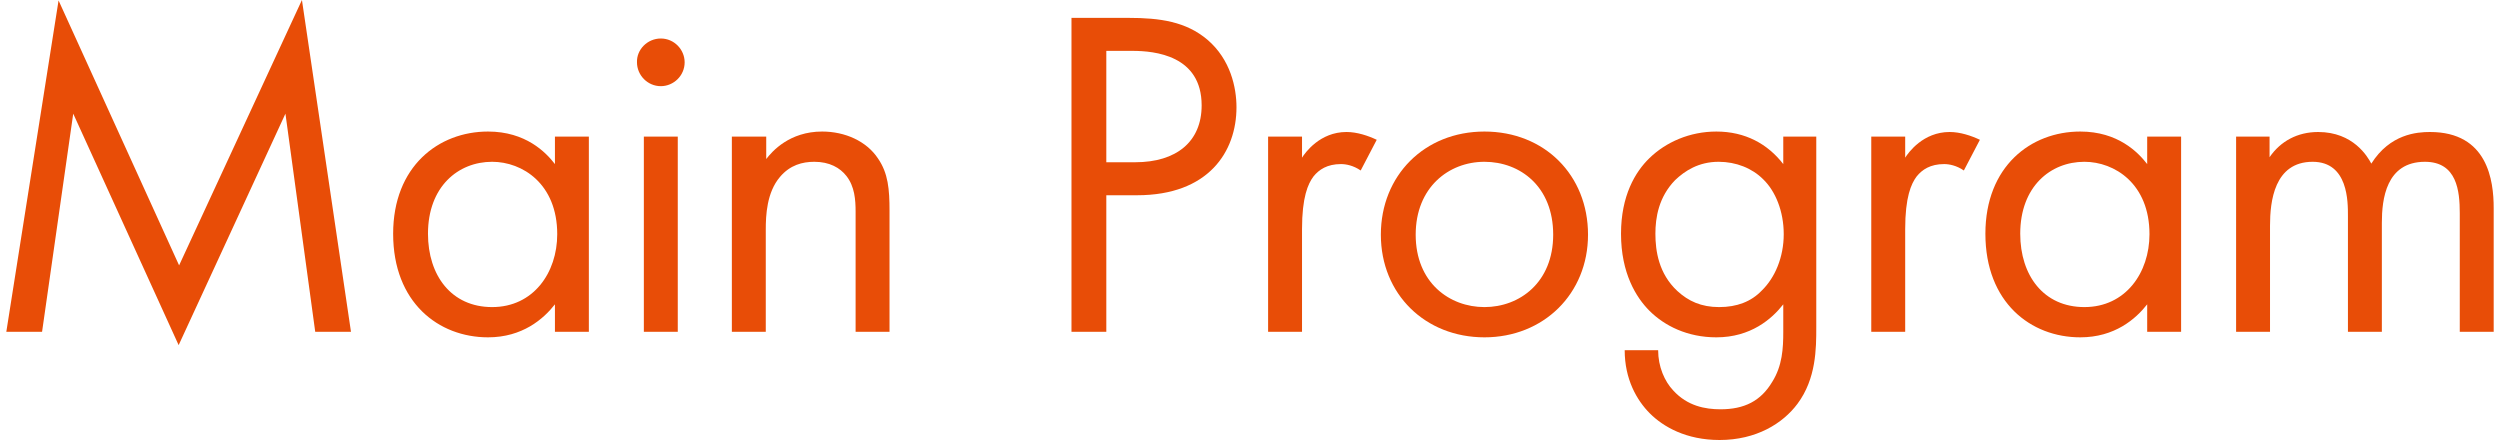 <?xml version="1.0" encoding="utf-8"?>
<!-- Generator: Adobe Illustrator 23.0.0, SVG Export Plug-In . SVG Version: 6.00 Build 0)  -->
<svg version="1.1" id="レイヤー_1" xmlns="http://www.w3.org/2000/svg" xmlns:xlink="http://www.w3.org/1999/xlink" x="0px"
	 y="0px" viewBox="0 0 542.7 96" width="500" height="88" style="enable-background:new 0 0 542.7 96;" xml:space="preserve">
<style type="text/css">
	.st0{fill:#E84D07;}
</style>
<g>
	<path class="st0" d="M0,72.4L11.4,0.1l26.3,57.8L64.5,0l10.7,72.4h-7.8l-6.5-47.6L37.6,75.3l-23-50.5L7.8,72.4H0z"/>
	<path class="st0" d="M119.7,29.8h7.4v42.6h-7.4v-6c-2.5,3.2-7.1,7.2-14.6,7.2C94.3,73.6,84.4,66,84.4,51c0-14.7,9.9-22.3,20.7-22.3
		c8.2,0,12.6,4.5,14.6,7.1C119.7,35.8,119.7,29.8,119.7,29.8z M92,51c0,9.1,5.1,16,14,16c9,0,14.2-7.5,14.2-15.9
		c0-11-7.6-15.8-14.2-15.8C98.6,35.3,92,40.7,92,51z"/>
	<path class="st0" d="M142.8,8.4c2.9,0,5.2,2.4,5.2,5.2c0,2.9-2.4,5.2-5.2,5.2c-2.9,0-5.2-2.4-5.2-5.2
		C137.5,10.8,139.9,8.4,142.8,8.4z M146.5,29.8v42.6h-7.4V29.8H146.5z"/>
	<path class="st0" d="M158.4,29.8h7.4v4.9c1.3-1.7,5.1-6,12.2-6c5,0,9.7,2.1,12.2,5.9c2.2,3.2,2.5,6.7,2.5,11.4v26.4h-7.4V46.2
		c0-2.6-0.2-5.5-2-7.8c-1.4-1.8-3.7-3.1-7-3.1c-2.6,0-5.3,0.7-7.5,3.3c-2.9,3.4-3.1,8.4-3.1,11.5v22.3h-7.4V29.8H158.4z"/>
	<path class="st0" d="M244.8,3.9c6.9,0,12.6,0.8,17.3,4.8c5,4.3,6.3,10.4,6.3,14.7c0,9.7-6.1,19.2-21.7,19.2H240v29.8h-7.6V3.9
		H244.8z M240,35.4h6.3c9,0,14.5-4.5,14.5-12.4c0-10.9-10.2-11.9-15.1-11.9H240V35.4z"/>
	<path class="st0" d="M275.3,29.8h7.4v4.6c0.7-1.1,3.9-5.6,9.7-5.6c2.3,0,4.7,0.8,6.6,1.7l-3.5,6.7c-1.6-1.1-3.2-1.4-4.3-1.4
		c-3,0-4.8,1.2-6,2.7c-1.2,1.6-2.5,4.5-2.5,11.5v22.4h-7.4L275.3,29.8L275.3,29.8z"/>
	<path class="st0" d="M299.9,51.2c0-12.9,9.5-22.5,22.6-22.5s22.6,9.5,22.6,22.5c0,12.9-9.7,22.4-22.6,22.4S299.9,64.2,299.9,51.2z
		 M307.5,51.2c0,10.5,7.4,15.8,15,15.8c7.7,0,15-5.4,15-15.8c0-10.5-7.2-15.9-15-15.9S307.5,40.9,307.5,51.2z"/>
	<path class="st0" d="M387.5,29.8h7.4v41.6c0,4.6,0,11.2-4.1,16.7c-3.2,4.3-9,7.9-17,7.9c-7.3,0-12.3-2.9-15.2-5.8
		c-2.9-2.9-5.5-7.5-5.5-13.8h7.3c0,3.6,1.4,6.8,3.3,8.8c3.1,3.4,7,4.1,10.3,4.1c5.2,0,8.8-1.8,11.3-6c2.2-3.5,2.4-7.3,2.4-10.9v-6
		c-2.5,3.2-7.1,7.2-14.6,7.2c-6.3,0-11.3-2.5-14.6-5.8c-2.9-2.9-6.2-8.2-6.2-16.8c0-8.3,3.1-13.5,6.2-16.5c3.6-3.5,8.8-5.8,14.6-5.8
		c6.3,0,11.2,2.7,14.6,7.1v-6H387.5z M364.1,39.3c-3.6,3.7-4.3,8.2-4.3,11.7c0,3.7,0.7,8.7,4.8,12.5c2.4,2.2,5.2,3.5,9.1,3.5
		s7-1.2,9.3-3.6c2.9-2.8,4.8-7.3,4.8-12.3s-1.8-9.4-4.5-12c-2.4-2.4-5.9-3.8-9.7-3.8C369.2,35.3,366.2,37.3,364.1,39.3z"/>
	<path class="st0" d="M406.9,29.8h7.4v4.6c0.7-1.1,3.9-5.6,9.7-5.6c2.3,0,4.7,0.8,6.6,1.7l-3.5,6.7c-1.6-1.1-3.2-1.4-4.3-1.4
		c-3,0-4.8,1.2-6,2.7c-1.2,1.6-2.5,4.5-2.5,11.5v22.4h-7.4L406.9,29.8L406.9,29.8z"/>
	<path class="st0" d="M467.1,29.8h7.4v42.6h-7.4v-6c-2.5,3.2-7.1,7.2-14.6,7.2c-10.8,0-20.7-7.6-20.7-22.6
		c0-14.7,9.9-22.3,20.7-22.3c8.2,0,12.6,4.5,14.6,7.1V29.8z M439.4,51c0,9.1,5.1,16,14,16c9,0,14.2-7.5,14.2-15.9
		c0-11-7.6-15.8-14.2-15.8C446,35.3,439.4,40.7,439.4,51z"/>
	<path class="st0" d="M486.4,29.8h7.4v4.5c2.4-3.5,6.1-5.5,10.6-5.5c7.7,0,10.8,5.4,11.6,6.9c4.1-6.5,10-6.9,12.8-6.9
		c12.6,0,13.9,10.6,13.9,16.6v27h-7.4V46.5c0-4.8-0.6-11.2-7.6-11.2c-8.5,0-9.4,8.2-9.4,13.3v23.8h-7.4V47.1c0-3,0.1-11.8-7.7-11.8
		c-8.4,0-9.3,8.7-9.3,13.9v23.2h-7.4V29.8H486.4z"/>
</g>
</svg>
